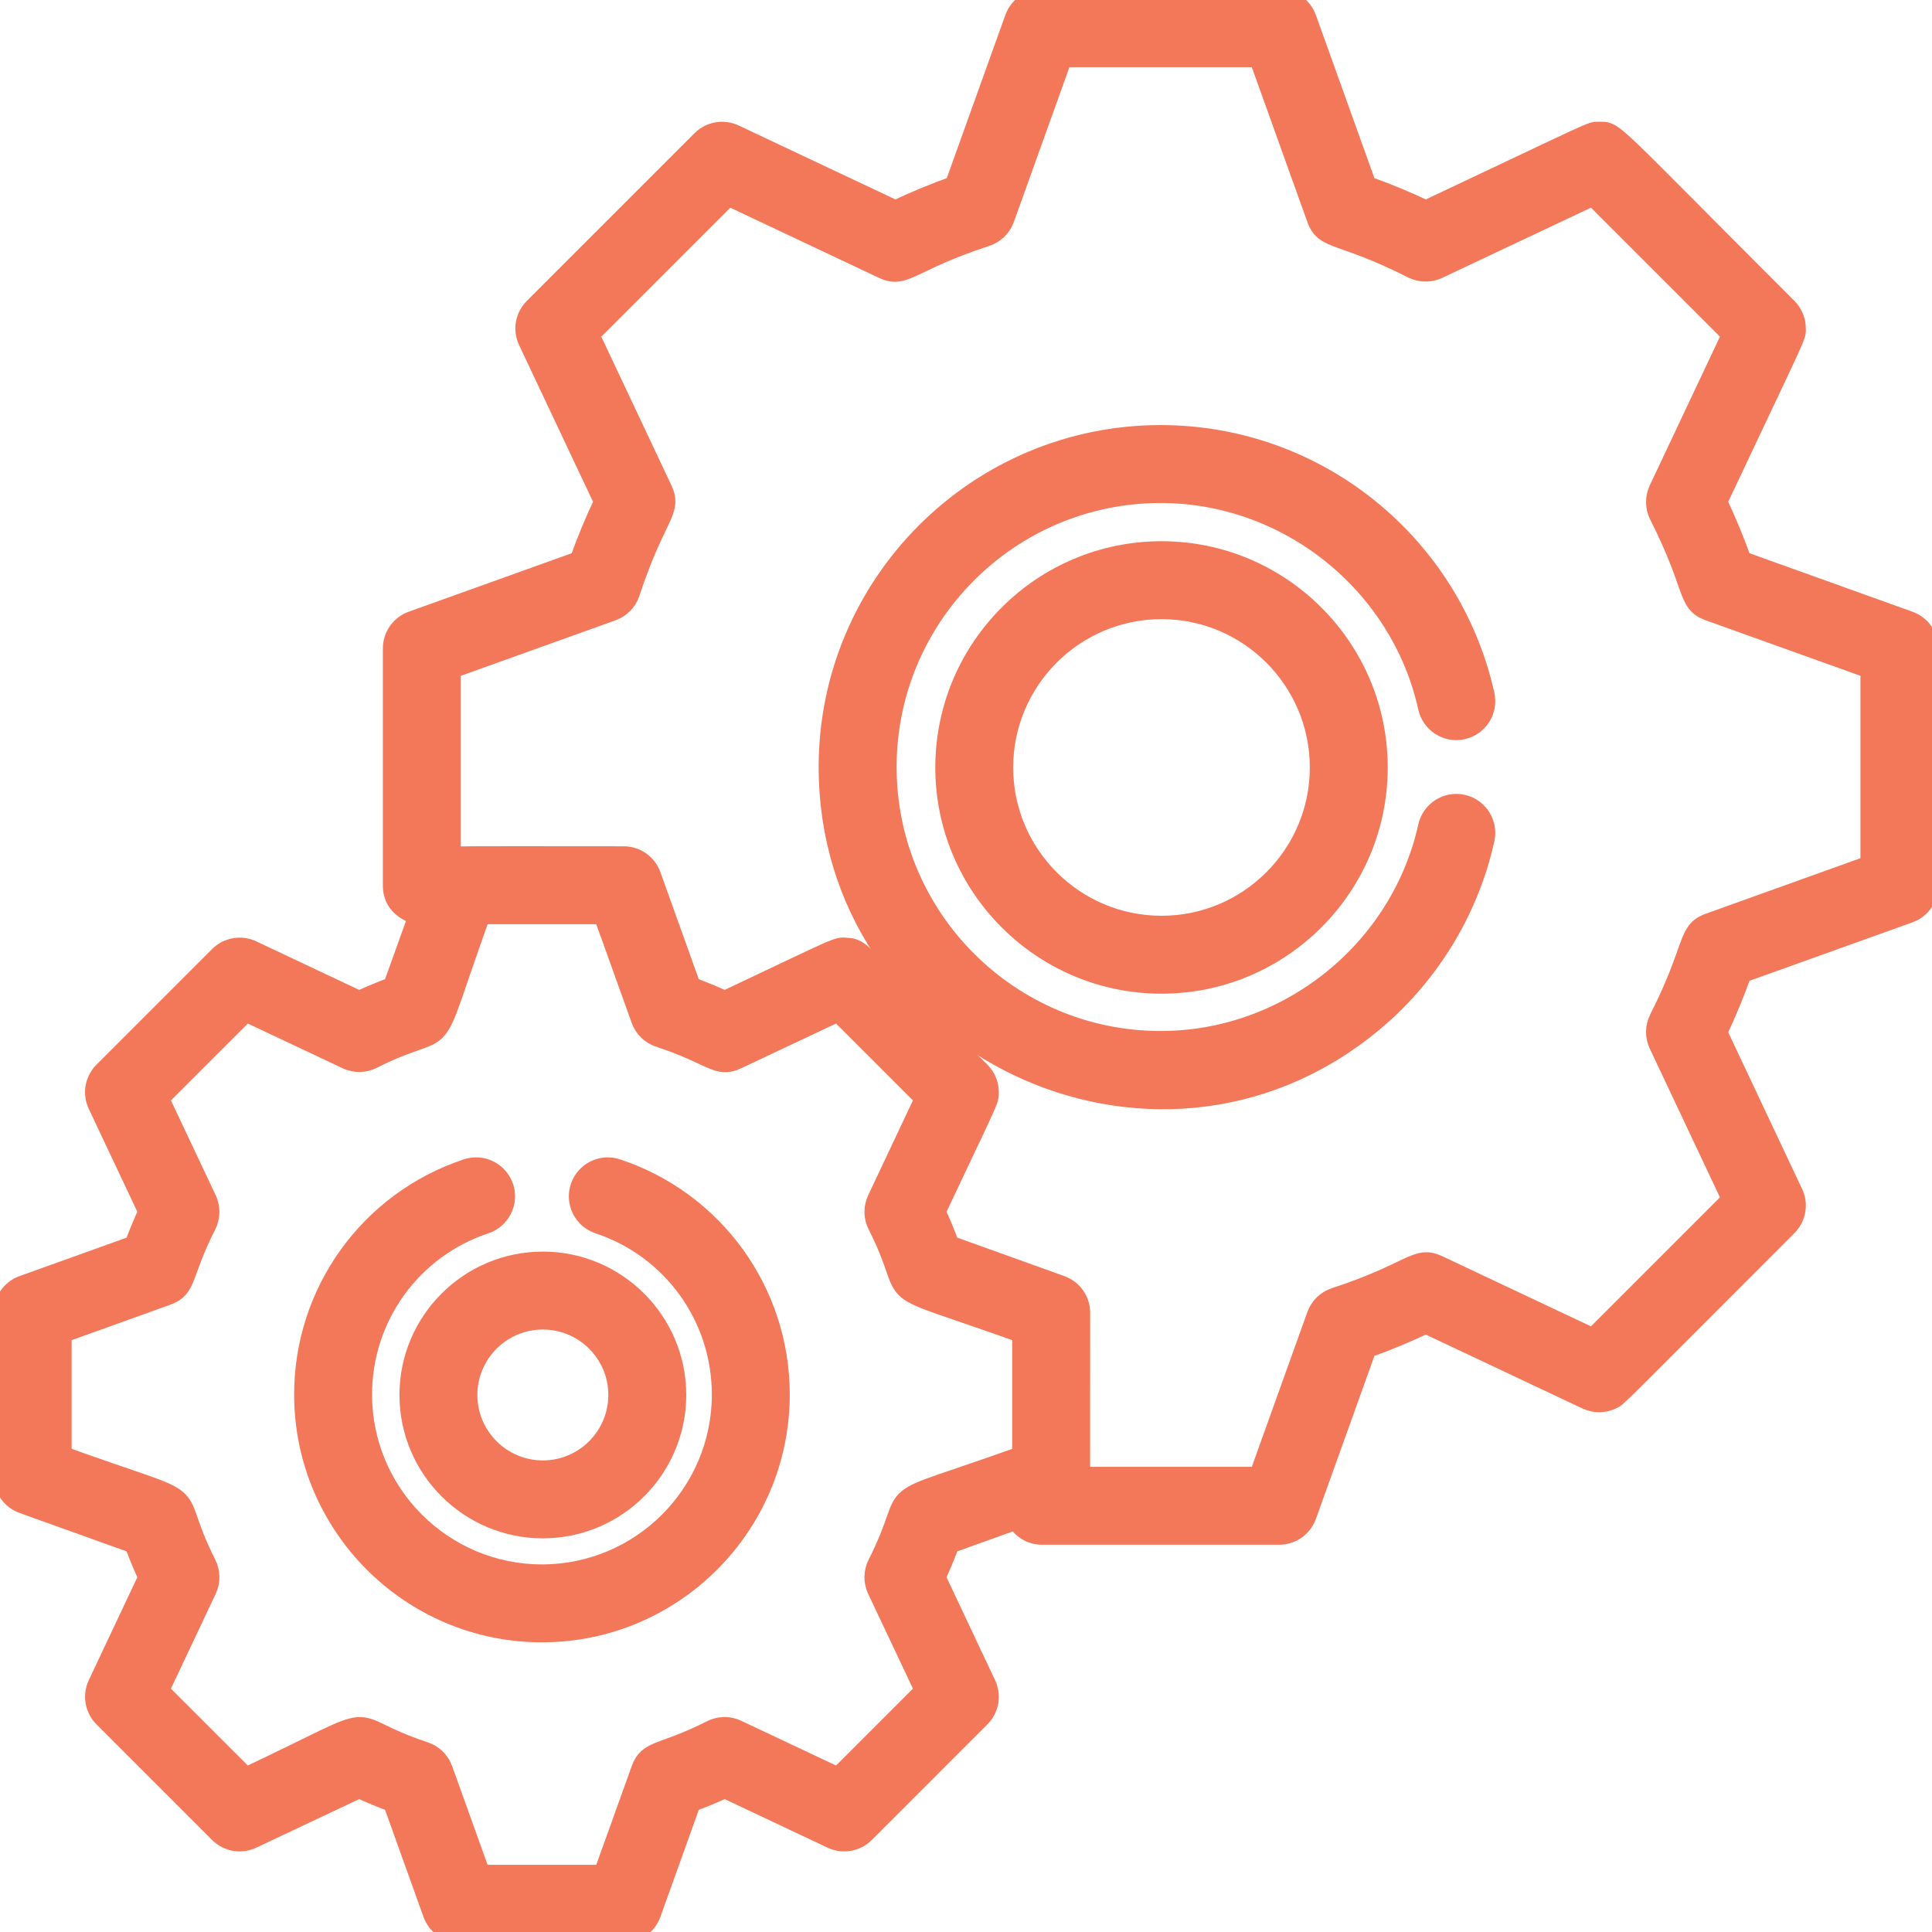 <?xml version="1.0" encoding="UTF-8"?> <svg xmlns="http://www.w3.org/2000/svg" width="45" height="45" viewBox="0 0 45 45" fill="none"><g clip-path="url(#clip0_3337_162)"><path d="M44.462 14.484L40.554 13.081C40.386 12.607 40.193 12.14 39.977 11.687C41.905 7.599 41.811 7.855 41.811 7.651C41.811 7.476 41.742 7.309 41.619 7.186C37.379 2.946 37.614 3.086 37.247 3.086C37.04 3.086 37.29 2.997 33.211 4.921C32.758 4.705 32.292 4.512 31.817 4.344L30.414 0.435C30.321 0.174 30.073 0 29.795 0H24.27C23.992 0 23.745 0.174 23.651 0.435L22.248 4.344C21.774 4.512 21.308 4.705 20.855 4.921L17.099 3.149C16.848 3.031 16.55 3.083 16.354 3.279L12.447 7.186C12.25 7.382 12.198 7.681 12.317 7.932L14.089 11.687C13.872 12.14 13.679 12.607 13.511 13.081L9.603 14.484C9.342 14.577 9.168 14.825 9.168 15.102V20.628C9.168 21.139 9.638 21.259 9.773 21.307L9.165 23C8.893 23.1 8.626 23.211 8.364 23.332L5.862 22.152C5.611 22.034 5.313 22.086 5.117 22.282L2.424 24.975C2.227 25.171 2.175 25.47 2.294 25.721L3.474 28.222C3.352 28.484 3.241 28.752 3.143 29.023L0.539 29.958C0.278 30.052 0.104 30.299 0.104 30.577V34.385C0.104 34.663 0.278 34.91 0.539 35.004L3.142 35.938C3.241 36.21 3.352 36.477 3.474 36.739L2.294 39.241C2.176 39.492 2.228 39.791 2.424 39.987L5.117 42.68C5.313 42.876 5.611 42.928 5.862 42.81L8.364 41.629C8.626 41.751 8.893 41.862 9.165 41.961L10.099 44.564C10.193 44.825 10.441 45 10.718 45H14.527C14.805 45 15.052 44.826 15.146 44.564L16.08 41.961C16.352 41.862 16.619 41.751 16.881 41.629L19.383 42.81C19.634 42.928 19.933 42.876 20.129 42.68L22.822 39.987C23.018 39.791 23.07 39.492 22.951 39.241L21.771 36.739C21.893 36.478 22.004 36.21 22.103 35.938L23.685 35.37C23.796 35.589 24.02 35.73 24.27 35.73H29.795C30.073 35.73 30.32 35.556 30.414 35.295L31.817 31.386C32.291 31.219 32.758 31.025 33.21 30.809L36.966 32.581C37.148 32.667 37.36 32.665 37.541 32.574C37.677 32.506 37.402 32.761 41.619 28.544C41.815 28.348 41.867 28.049 41.748 27.799L39.977 24.043C40.193 23.59 40.386 23.123 40.554 22.649L44.462 21.247C44.724 21.153 44.898 20.905 44.898 20.628V15.102C44.898 14.825 44.724 14.577 44.462 14.484ZM23.827 33.923C20.207 35.222 21.459 34.458 20.456 36.438C20.364 36.619 20.361 36.832 20.447 37.016L21.565 39.384L19.526 41.423L17.157 40.306C16.974 40.219 16.761 40.222 16.58 40.314C15.417 40.903 15.117 40.753 14.949 41.221L14.064 43.685H11.181L10.296 41.221C10.228 41.03 10.075 40.882 9.883 40.818C7.798 40.134 9.21 39.776 5.72 41.423L3.68 39.384L4.798 37.016C4.884 36.832 4.881 36.619 4.79 36.438C3.8 34.483 5.052 35.227 1.418 33.923V31.039L3.883 30.154C4.351 29.986 4.2 29.688 4.79 28.523C4.881 28.342 4.884 28.129 4.798 27.946L3.68 25.578L5.72 23.539L8.088 24.656C8.271 24.742 8.484 24.739 8.665 24.648C10.622 23.657 9.877 24.91 11.181 21.277H14.064L14.949 23.741C15.017 23.931 15.17 24.08 15.362 24.143C16.603 24.551 16.708 24.868 17.157 24.656L19.526 23.539L21.565 25.578L20.448 27.946C20.361 28.129 20.364 28.342 20.456 28.523C21.446 30.479 20.194 29.735 23.827 31.039V33.923ZM43.583 20.165L39.812 21.519C39.301 21.702 39.506 22.07 38.66 23.74C38.569 23.921 38.566 24.134 38.652 24.317L40.362 27.941L37.109 31.194L33.485 29.485C32.991 29.252 32.894 29.653 31.1 30.242C30.907 30.305 30.755 30.453 30.686 30.644L29.333 34.415H25.141C25.142 34.391 25.142 30.601 25.142 30.577C25.142 30.299 24.968 30.052 24.706 29.958L22.103 29.023C22.004 28.752 21.893 28.484 21.771 28.222C23.048 25.515 23.019 25.636 23.014 25.426C23.011 25.26 22.944 25.098 22.822 24.975C19.886 22.039 20.041 22.124 19.729 22.093C19.487 22.069 19.62 22.04 16.881 23.332C16.62 23.211 16.352 23.1 16.08 23.001L15.146 20.397C15.052 20.136 14.805 19.962 14.527 19.962C10.403 19.962 10.639 19.945 10.483 20.006V15.565L14.254 14.212C14.444 14.143 14.593 13.991 14.656 13.798C15.246 12.002 15.647 11.908 15.413 11.413L13.704 7.789L16.957 4.536L20.58 6.246C21.075 6.479 21.169 6.079 22.966 5.489C23.158 5.425 23.311 5.277 23.379 5.086L24.733 1.315H29.333L30.686 5.086C30.871 5.602 31.225 5.386 32.907 6.238C33.089 6.329 33.302 6.332 33.485 6.246L37.109 4.536L40.362 7.789L38.652 11.413C38.566 11.597 38.569 11.81 38.66 11.991C39.513 13.674 39.296 14.027 39.812 14.212L43.583 15.565L43.583 20.165Z" fill="#F3785A"></path><path d="M14.364 27.241C14.02 27.126 13.647 27.313 13.533 27.657C13.418 28.002 13.605 28.374 13.95 28.489C15.672 29.061 16.83 30.665 16.83 32.481C16.83 34.801 14.942 36.688 12.623 36.688C10.303 36.688 8.416 34.801 8.416 32.481C8.416 30.665 9.573 29.061 11.296 28.489C11.641 28.374 11.827 28.002 11.713 27.657C11.598 27.313 11.226 27.126 10.881 27.241C8.62 27.992 7.101 30.098 7.101 32.481C7.101 35.526 9.578 38.003 12.623 38.003C15.668 38.003 18.145 35.526 18.145 32.481C18.145 30.098 16.625 27.992 14.364 27.241Z" fill="#F3785A"></path><path d="M34.063 18.757C33.709 18.679 33.357 18.902 33.279 19.257C32.635 22.159 30.008 24.264 27.033 24.264C23.504 24.264 20.634 21.394 20.634 17.865C20.634 14.337 23.504 11.466 27.033 11.466C30.008 11.466 32.635 13.572 33.279 16.473C33.357 16.828 33.709 17.051 34.063 16.973C34.417 16.894 34.641 16.543 34.562 16.189C33.794 12.725 30.702 10.151 27.033 10.151C22.779 10.151 19.318 13.612 19.318 17.865C19.318 24.324 26.861 27.944 31.892 23.856C33.24 22.761 34.188 21.229 34.562 19.542C34.641 19.187 34.417 18.836 34.063 18.757Z" fill="#F3785A"></path><path d="M9.554 32.491C9.554 34.195 10.94 35.581 12.644 35.581C14.348 35.581 15.734 34.195 15.734 32.491C15.734 30.788 14.348 29.402 12.644 29.402C10.94 29.402 9.554 30.788 9.554 32.491ZM12.644 30.717C13.623 30.717 14.419 31.513 14.419 32.491C14.419 33.47 13.623 34.266 12.644 34.266C11.665 34.266 10.869 33.47 10.869 32.491C10.869 31.513 11.665 30.717 12.644 30.717Z" fill="#F3785A"></path><path d="M27.054 12.856C24.286 12.856 22.035 15.108 22.035 17.876C22.035 20.643 24.286 22.895 27.054 22.895C29.822 22.895 32.073 20.643 32.073 17.876C32.073 15.108 29.822 12.856 27.054 12.856ZM27.054 21.58C25.011 21.58 23.349 19.918 23.349 17.876C23.349 15.833 25.011 14.171 27.054 14.171C29.097 14.171 30.758 15.833 30.758 17.876C30.758 19.918 29.097 21.58 27.054 21.58Z" fill="#F3785A"></path><path d="M44.462 14.484L40.554 13.081C40.386 12.607 40.193 12.14 39.977 11.687C41.905 7.599 41.811 7.855 41.811 7.651C41.811 7.476 41.742 7.309 41.619 7.186C37.379 2.946 37.614 3.086 37.247 3.086C37.04 3.086 37.29 2.997 33.211 4.921C32.758 4.705 32.292 4.512 31.817 4.344L30.414 0.435C30.321 0.174 30.073 0 29.795 0H24.27C23.992 0 23.745 0.174 23.651 0.435L22.248 4.344C21.774 4.512 21.308 4.705 20.855 4.921L17.099 3.149C16.848 3.031 16.55 3.083 16.354 3.279L12.447 7.186C12.25 7.382 12.198 7.681 12.317 7.932L14.089 11.687C13.872 12.14 13.679 12.607 13.511 13.081L9.603 14.484C9.342 14.577 9.168 14.825 9.168 15.102V20.628C9.168 21.139 9.638 21.259 9.773 21.307L9.165 23C8.893 23.1 8.626 23.211 8.364 23.332L5.862 22.152C5.611 22.034 5.313 22.086 5.117 22.282L2.424 24.975C2.227 25.171 2.175 25.47 2.294 25.721L3.474 28.222C3.352 28.484 3.241 28.752 3.143 29.023L0.539 29.958C0.278 30.052 0.104 30.299 0.104 30.577V34.385C0.104 34.663 0.278 34.91 0.539 35.004L3.142 35.938C3.241 36.21 3.352 36.477 3.474 36.739L2.294 39.241C2.176 39.492 2.228 39.791 2.424 39.987L5.117 42.68C5.313 42.876 5.611 42.928 5.862 42.81L8.364 41.629C8.626 41.751 8.893 41.862 9.165 41.961L10.099 44.564C10.193 44.825 10.441 45 10.718 45H14.527C14.805 45 15.052 44.826 15.146 44.564L16.08 41.961C16.352 41.862 16.619 41.751 16.881 41.629L19.383 42.81C19.634 42.928 19.933 42.876 20.129 42.68L22.822 39.987C23.018 39.791 23.07 39.492 22.951 39.241L21.771 36.739C21.893 36.478 22.004 36.21 22.103 35.938L23.685 35.37C23.796 35.589 24.02 35.73 24.27 35.73H29.795C30.073 35.73 30.32 35.556 30.414 35.295L31.817 31.386C32.291 31.219 32.758 31.025 33.21 30.809L36.966 32.581C37.148 32.667 37.36 32.665 37.541 32.574C37.677 32.506 37.402 32.761 41.619 28.544C41.815 28.348 41.867 28.049 41.748 27.799L39.977 24.043C40.193 23.59 40.386 23.123 40.554 22.649L44.462 21.247C44.724 21.153 44.898 20.905 44.898 20.628V15.102C44.898 14.825 44.724 14.577 44.462 14.484ZM23.827 33.923C20.207 35.222 21.459 34.458 20.456 36.438C20.364 36.619 20.361 36.832 20.447 37.016L21.565 39.384L19.526 41.423L17.157 40.306C16.974 40.219 16.761 40.222 16.58 40.314C15.417 40.903 15.117 40.753 14.949 41.221L14.064 43.685H11.181L10.296 41.221C10.228 41.03 10.075 40.882 9.883 40.818C7.798 40.134 9.21 39.776 5.72 41.423L3.68 39.384L4.798 37.016C4.884 36.832 4.881 36.619 4.79 36.438C3.8 34.483 5.052 35.227 1.418 33.923V31.039L3.883 30.154C4.351 29.986 4.2 29.688 4.79 28.523C4.881 28.342 4.884 28.129 4.798 27.946L3.68 25.578L5.72 23.539L8.088 24.656C8.271 24.742 8.484 24.739 8.665 24.648C10.622 23.657 9.877 24.91 11.181 21.277H14.064L14.949 23.741C15.017 23.931 15.17 24.08 15.362 24.143C16.603 24.551 16.708 24.868 17.157 24.656L19.526 23.539L21.565 25.578L20.448 27.946C20.361 28.129 20.364 28.342 20.456 28.523C21.446 30.479 20.194 29.735 23.827 31.039V33.923ZM43.583 20.165L39.812 21.519C39.301 21.702 39.506 22.07 38.66 23.74C38.569 23.921 38.566 24.134 38.652 24.317L40.362 27.941L37.109 31.194L33.485 29.485C32.991 29.252 32.894 29.653 31.1 30.242C30.907 30.305 30.755 30.453 30.686 30.644L29.333 34.415H25.141C25.142 34.391 25.142 30.601 25.142 30.577C25.142 30.299 24.968 30.052 24.706 29.958L22.103 29.023C22.004 28.752 21.893 28.484 21.771 28.222C23.048 25.515 23.019 25.636 23.014 25.426C23.011 25.26 22.944 25.098 22.822 24.975C19.886 22.039 20.041 22.124 19.729 22.093C19.487 22.069 19.62 22.04 16.881 23.332C16.62 23.211 16.352 23.1 16.08 23.001L15.146 20.397C15.052 20.136 14.805 19.962 14.527 19.962C10.403 19.962 10.639 19.945 10.483 20.006V15.565L14.254 14.212C14.444 14.143 14.593 13.991 14.656 13.798C15.246 12.002 15.647 11.908 15.413 11.413L13.704 7.789L16.957 4.536L20.58 6.246C21.075 6.479 21.169 6.079 22.966 5.489C23.158 5.425 23.311 5.277 23.379 5.086L24.733 1.315H29.333L30.686 5.086C30.871 5.602 31.225 5.386 32.907 6.238C33.089 6.329 33.302 6.332 33.485 6.246L37.109 4.536L40.362 7.789L38.652 11.413C38.566 11.597 38.569 11.81 38.66 11.991C39.513 13.674 39.296 14.027 39.812 14.212L43.583 15.565L43.583 20.165Z" stroke="#F3785A" stroke-width="0.5"></path><path d="M14.364 27.241C14.02 27.126 13.647 27.313 13.533 27.657C13.418 28.002 13.605 28.374 13.95 28.489C15.672 29.061 16.83 30.665 16.83 32.481C16.83 34.801 14.942 36.688 12.623 36.688C10.303 36.688 8.416 34.801 8.416 32.481C8.416 30.665 9.573 29.061 11.296 28.489C11.641 28.374 11.827 28.002 11.713 27.657C11.598 27.313 11.226 27.126 10.881 27.241C8.62 27.992 7.101 30.098 7.101 32.481C7.101 35.526 9.578 38.003 12.623 38.003C15.668 38.003 18.145 35.526 18.145 32.481C18.145 30.098 16.625 27.992 14.364 27.241Z" stroke="#F3785A" stroke-width="0.5"></path><path d="M34.063 18.757C33.709 18.679 33.357 18.902 33.279 19.257C32.635 22.159 30.008 24.264 27.033 24.264C23.504 24.264 20.634 21.394 20.634 17.865C20.634 14.337 23.504 11.466 27.033 11.466C30.008 11.466 32.635 13.572 33.279 16.473C33.357 16.828 33.709 17.051 34.063 16.973C34.417 16.894 34.641 16.543 34.562 16.189C33.794 12.725 30.702 10.151 27.033 10.151C22.779 10.151 19.318 13.612 19.318 17.865C19.318 24.324 26.861 27.944 31.892 23.856C33.24 22.761 34.188 21.229 34.562 19.542C34.641 19.187 34.417 18.836 34.063 18.757Z" stroke="#F3785A" stroke-width="0.5"></path><path d="M9.554 32.491C9.554 34.195 10.94 35.581 12.644 35.581C14.348 35.581 15.734 34.195 15.734 32.491C15.734 30.788 14.348 29.402 12.644 29.402C10.94 29.402 9.554 30.788 9.554 32.491ZM12.644 30.717C13.623 30.717 14.419 31.513 14.419 32.491C14.419 33.47 13.623 34.266 12.644 34.266C11.665 34.266 10.869 33.47 10.869 32.491C10.869 31.513 11.665 30.717 12.644 30.717Z" stroke="#F3785A" stroke-width="0.5"></path><path d="M27.054 12.856C24.286 12.856 22.035 15.108 22.035 17.876C22.035 20.643 24.286 22.895 27.054 22.895C29.822 22.895 32.073 20.643 32.073 17.876C32.073 15.108 29.822 12.856 27.054 12.856ZM27.054 21.58C25.011 21.58 23.349 19.918 23.349 17.876C23.349 15.833 25.011 14.171 27.054 14.171C29.097 14.171 30.758 15.833 30.758 17.876C30.758 19.918 29.097 21.58 27.054 21.58Z" stroke="#F3785A" stroke-width="0.5"></path></g><defs><clipPath id="clip0_3337_162"><rect width="45" height="45" fill="white"></rect></clipPath></defs></svg> 